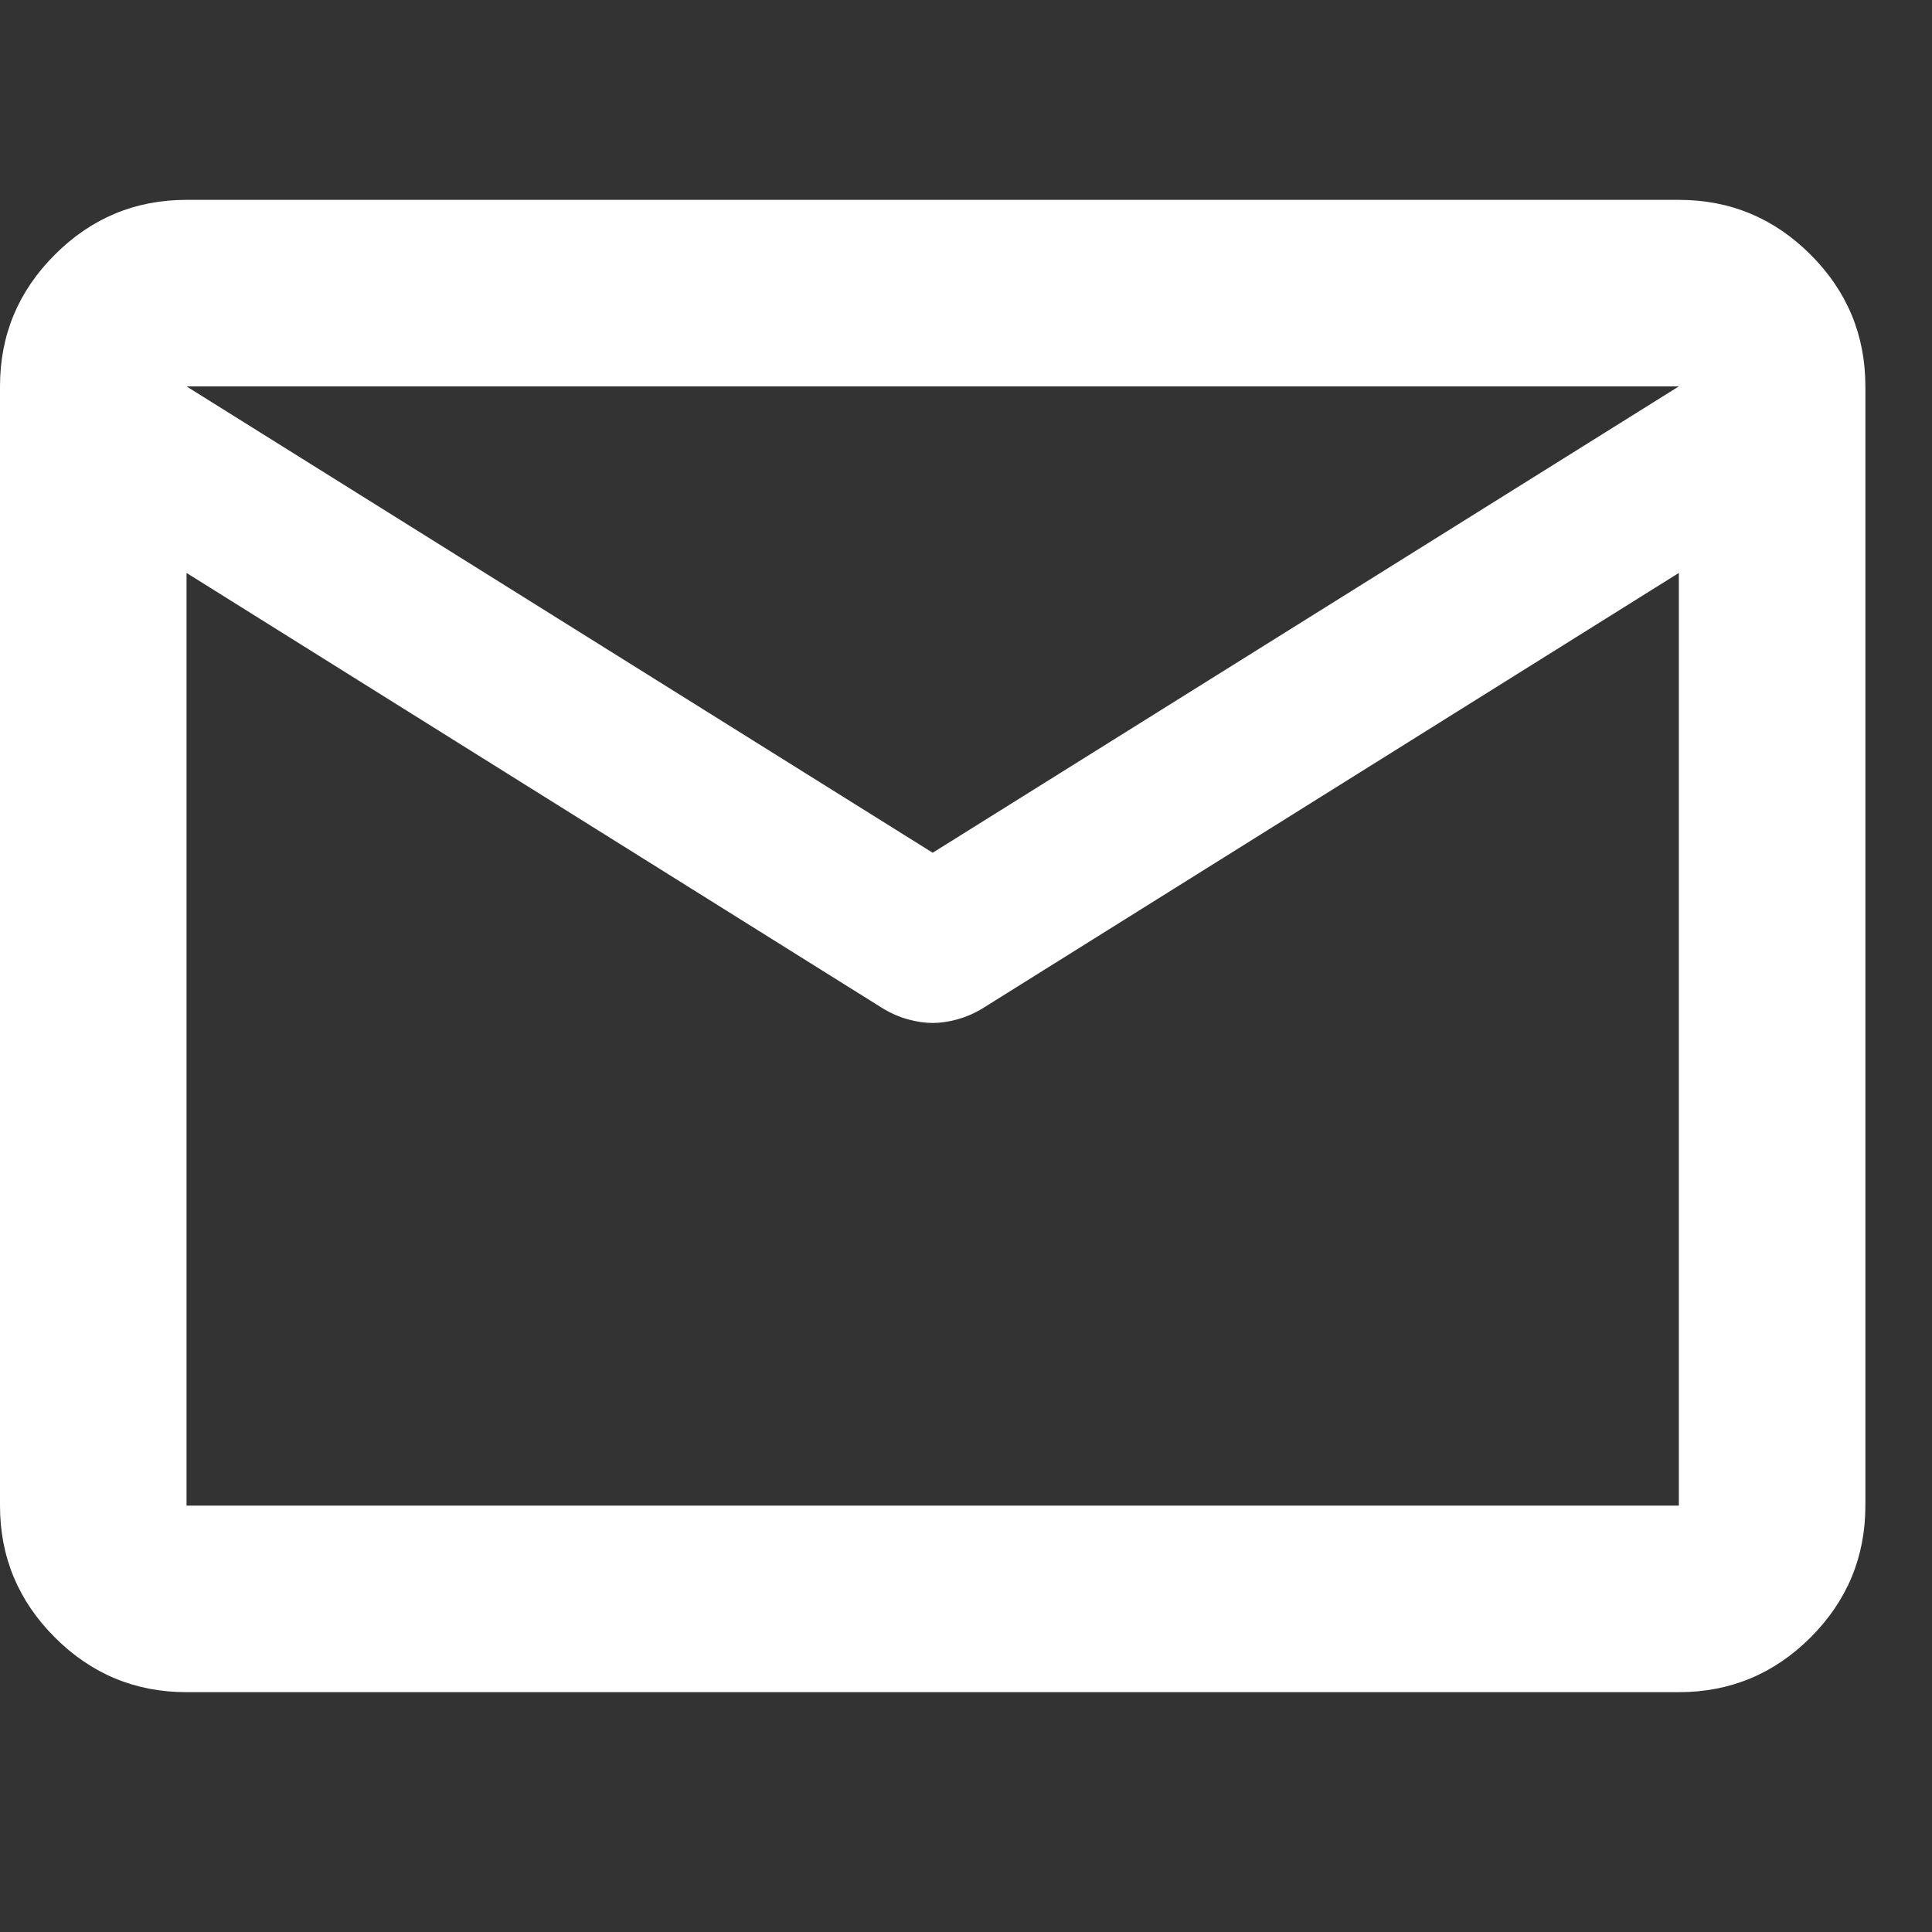 <svg width="29" height="29" viewBox="0 0 29 29" fill="none" xmlns="http://www.w3.org/2000/svg">
<rect x="0" y="0" width="29" height="29" fill="#333333" stroke="none"/>
<path d="M2.8 25.4C2.03 25.4 1.371 25.126 0.823 24.578C0.274 24.029 0 23.37 0 22.6V5.8C0 5.03 0.274 4.371 0.823 3.823C1.371 3.274 2.03 3 2.8 3H25.2C25.97 3 26.629 3.274 27.178 3.823C27.726 4.371 28 5.03 28 5.8V22.6C28 23.37 27.726 24.029 27.178 24.578C26.629 25.126 25.97 25.4 25.2 25.4H2.8ZM25.2 8.6L14.735 15.145C14.618 15.215 14.496 15.267 14.367 15.302C14.239 15.337 14.117 15.355 14 15.355C13.883 15.355 13.761 15.337 13.633 15.302C13.504 15.267 13.382 15.215 13.265 15.145L2.8 8.6V22.6H25.2V8.6ZM14 12.8L25.2 5.8H2.8L14 12.8ZM2.8 8.95V6.885V6.92V6.902V8.95Z" fill="white"/>
</svg>

